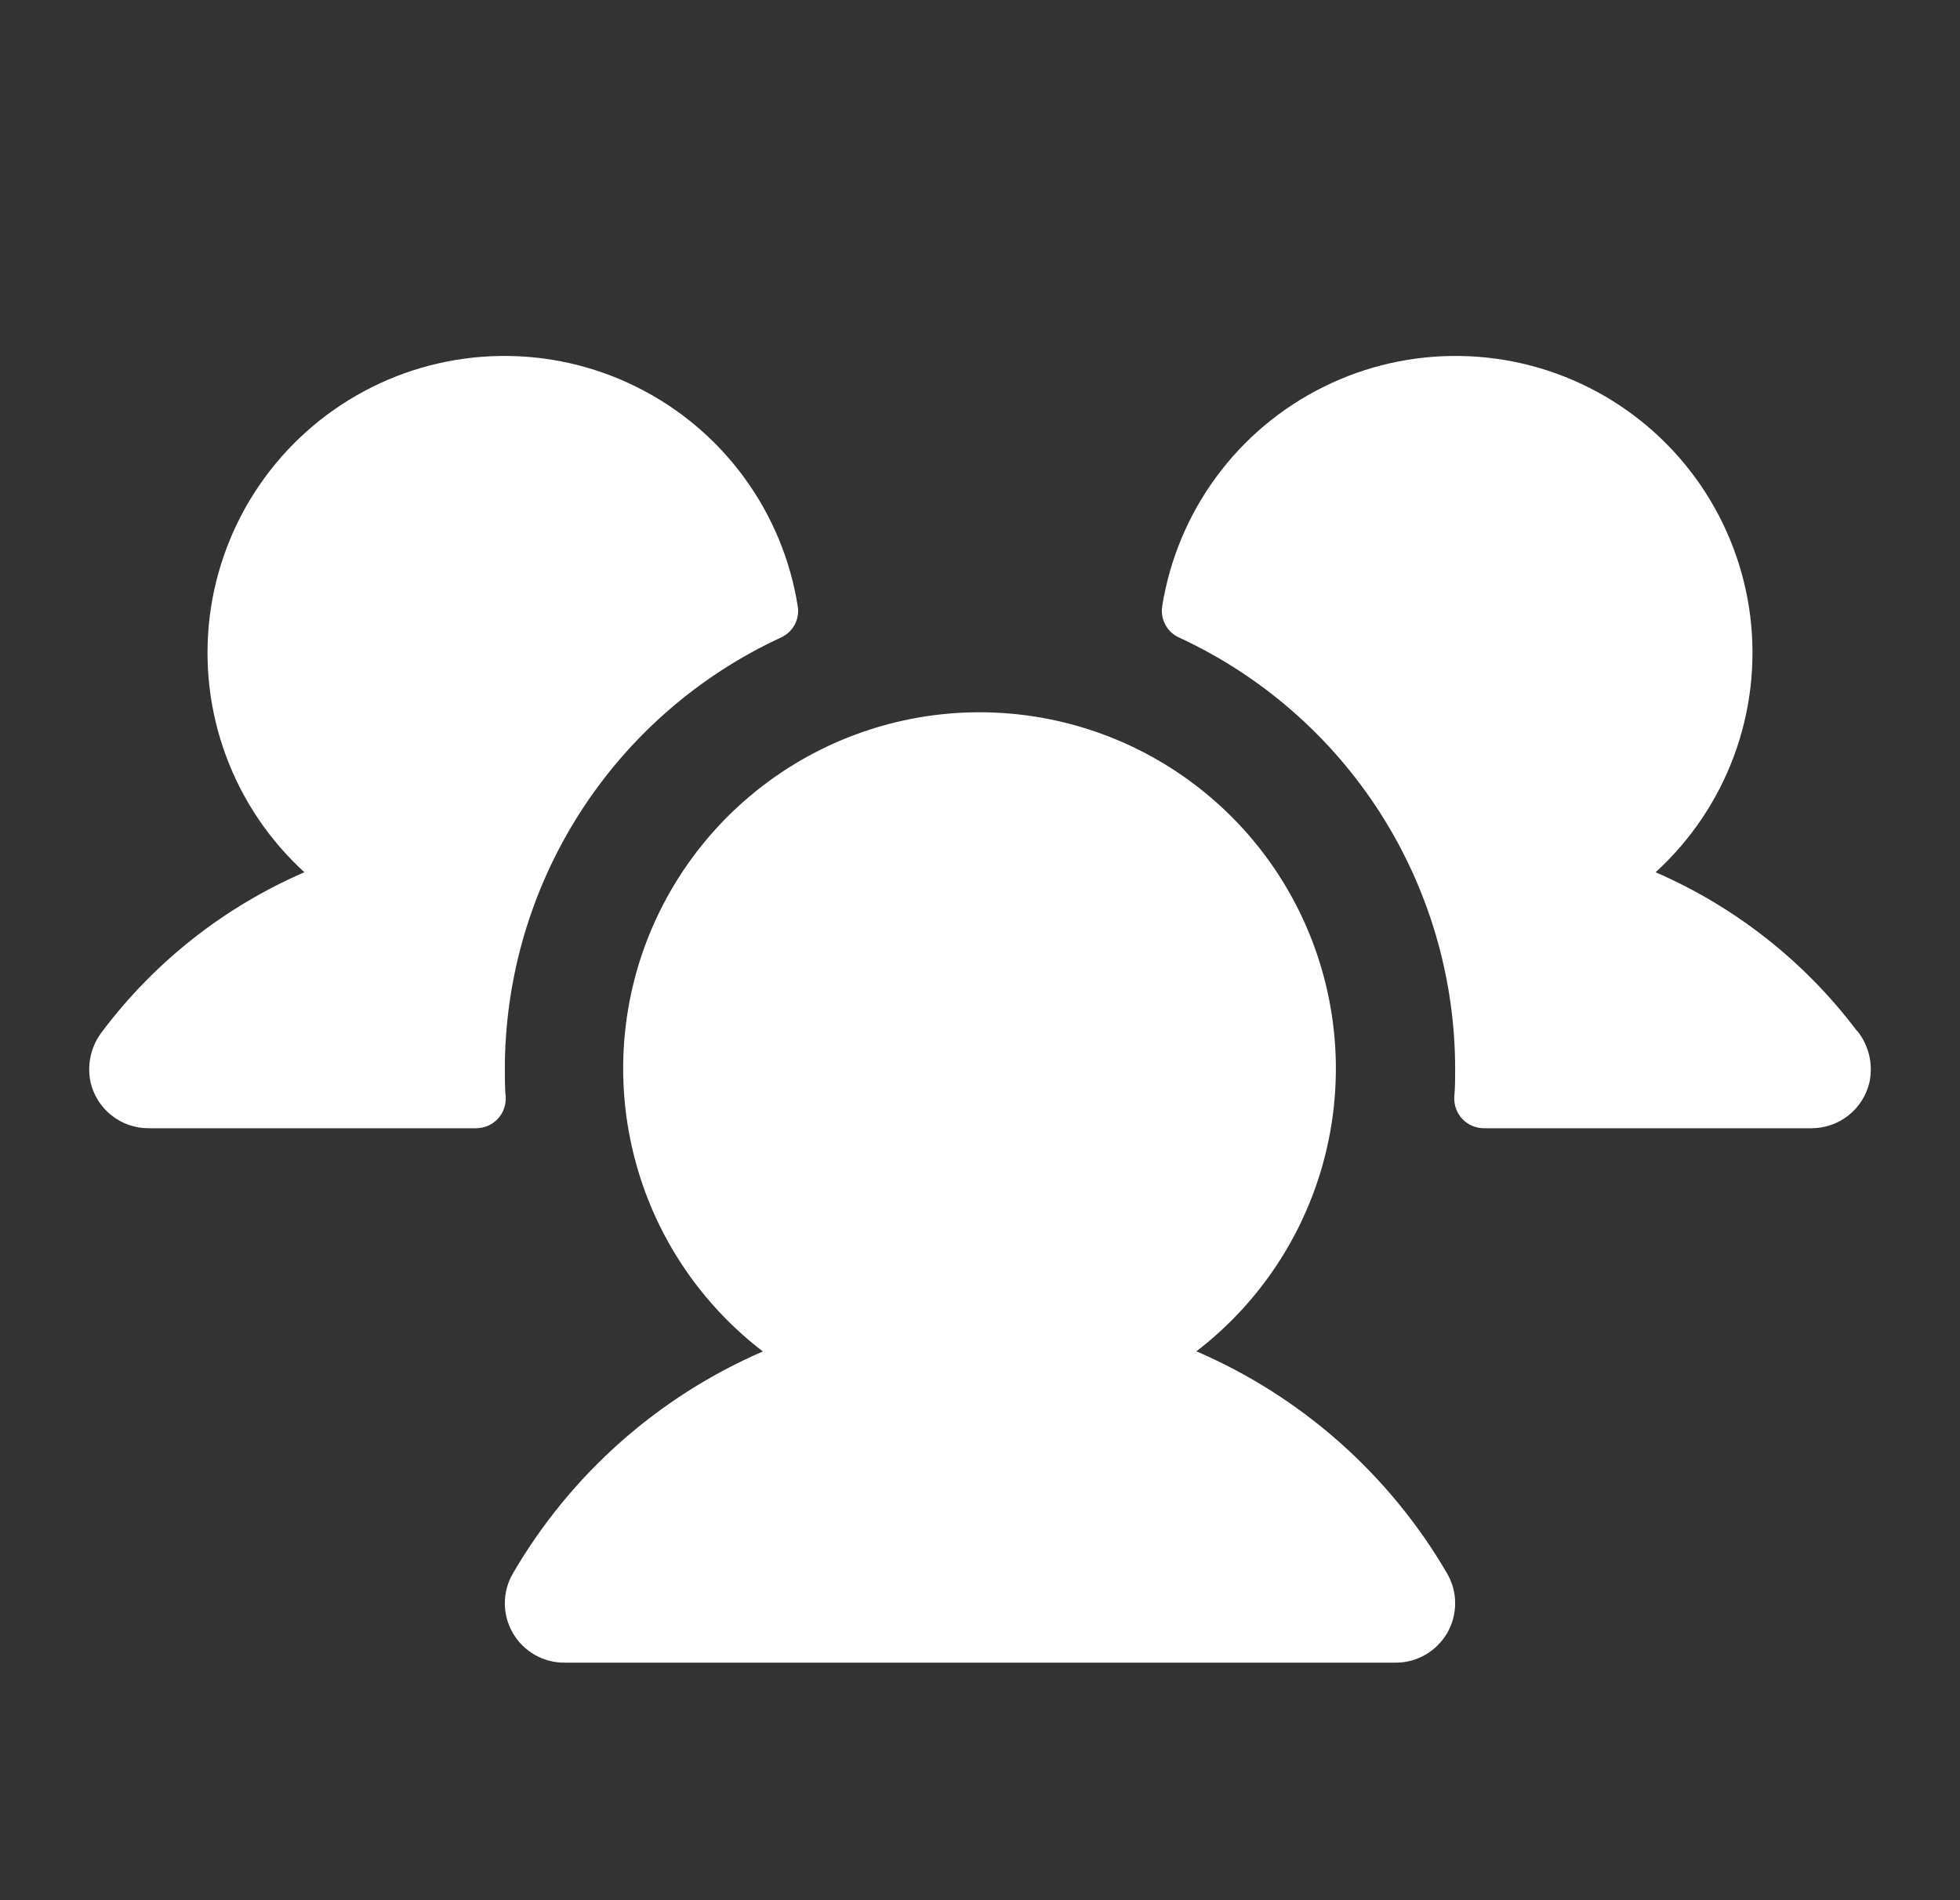 <svg width="33" height="32" viewBox="0 0 33 32" fill="none" xmlns="http://www.w3.org/2000/svg">
<rect x="0" y="0" width="33" height="32" fill="#333333" stroke="none"/>
<path d="M8.515 18.475C8.518 18.543 8.508 18.61 8.484 18.674C8.461 18.738 8.424 18.796 8.378 18.845C8.331 18.894 8.275 18.933 8.212 18.96C8.15 18.986 8.083 19 8.015 19H2.5C2.274 19 2.055 18.924 1.878 18.784C1.701 18.644 1.577 18.448 1.525 18.229C1.493 18.078 1.494 17.923 1.529 17.773C1.564 17.623 1.632 17.483 1.728 17.362C2.61 16.192 3.78 15.271 5.125 14.689C4.535 14.15 4.082 13.479 3.805 12.729C3.527 11.98 3.434 11.175 3.531 10.383C3.629 9.59 3.915 8.832 4.366 8.172C4.817 7.513 5.419 6.971 6.123 6.592C6.826 6.213 7.61 6.008 8.409 5.995C9.207 5.981 9.998 6.159 10.713 6.514C11.429 6.868 12.05 7.389 12.523 8.033C12.996 8.677 13.308 9.425 13.432 10.214C13.449 10.32 13.43 10.428 13.378 10.523C13.327 10.617 13.246 10.692 13.149 10.736C11.762 11.377 10.587 12.402 9.763 13.689C8.94 14.976 8.501 16.472 8.5 18C8.5 18.16 8.5 18.317 8.515 18.475ZM31.265 17.361C30.385 16.192 29.217 15.272 27.875 14.689C28.465 14.15 28.918 13.479 29.195 12.729C29.473 11.98 29.566 11.175 29.469 10.383C29.371 9.59 29.085 8.832 28.634 8.172C28.183 7.513 27.581 6.971 26.878 6.592C26.174 6.213 25.39 6.008 24.591 5.995C23.793 5.981 23.002 6.159 22.287 6.514C21.571 6.868 20.95 7.389 20.477 8.033C20.004 8.677 19.692 9.425 19.567 10.214C19.551 10.32 19.57 10.428 19.622 10.523C19.673 10.617 19.753 10.692 19.851 10.736C21.238 11.377 22.413 12.402 23.237 13.689C24.06 14.976 24.499 16.472 24.5 18C24.5 18.16 24.5 18.317 24.485 18.475C24.482 18.543 24.492 18.61 24.516 18.674C24.539 18.738 24.576 18.796 24.622 18.845C24.669 18.894 24.725 18.933 24.788 18.96C24.85 18.986 24.917 19 24.985 19H30.5C30.726 19 30.945 18.924 31.122 18.784C31.299 18.644 31.423 18.448 31.475 18.229C31.507 18.078 31.506 17.922 31.471 17.772C31.435 17.622 31.367 17.482 31.271 17.361H31.265ZM20.14 22.759C21.136 21.996 21.867 20.941 22.232 19.741C22.597 18.541 22.577 17.257 22.174 16.069C21.772 14.881 21.007 13.85 19.988 13.119C18.969 12.388 17.746 11.995 16.492 11.995C15.238 11.995 14.015 12.388 12.996 13.119C11.977 13.85 11.212 14.881 10.809 16.069C10.407 17.257 10.387 18.541 10.752 19.741C11.116 20.941 11.848 21.996 12.844 22.759C11.077 23.524 9.602 24.835 8.634 26.5C8.546 26.652 8.5 26.824 8.5 27C8.5 27.176 8.546 27.348 8.634 27.5C8.722 27.652 8.848 27.778 9 27.866C9.152 27.954 9.324 28 9.5 28H23.5C23.676 28 23.848 27.954 24 27.866C24.152 27.778 24.278 27.652 24.366 27.5C24.454 27.348 24.5 27.176 24.5 27C24.5 26.824 24.454 26.652 24.366 26.5C23.396 24.834 21.918 23.523 20.149 22.759H20.14Z" fill="white"/>
</svg>
